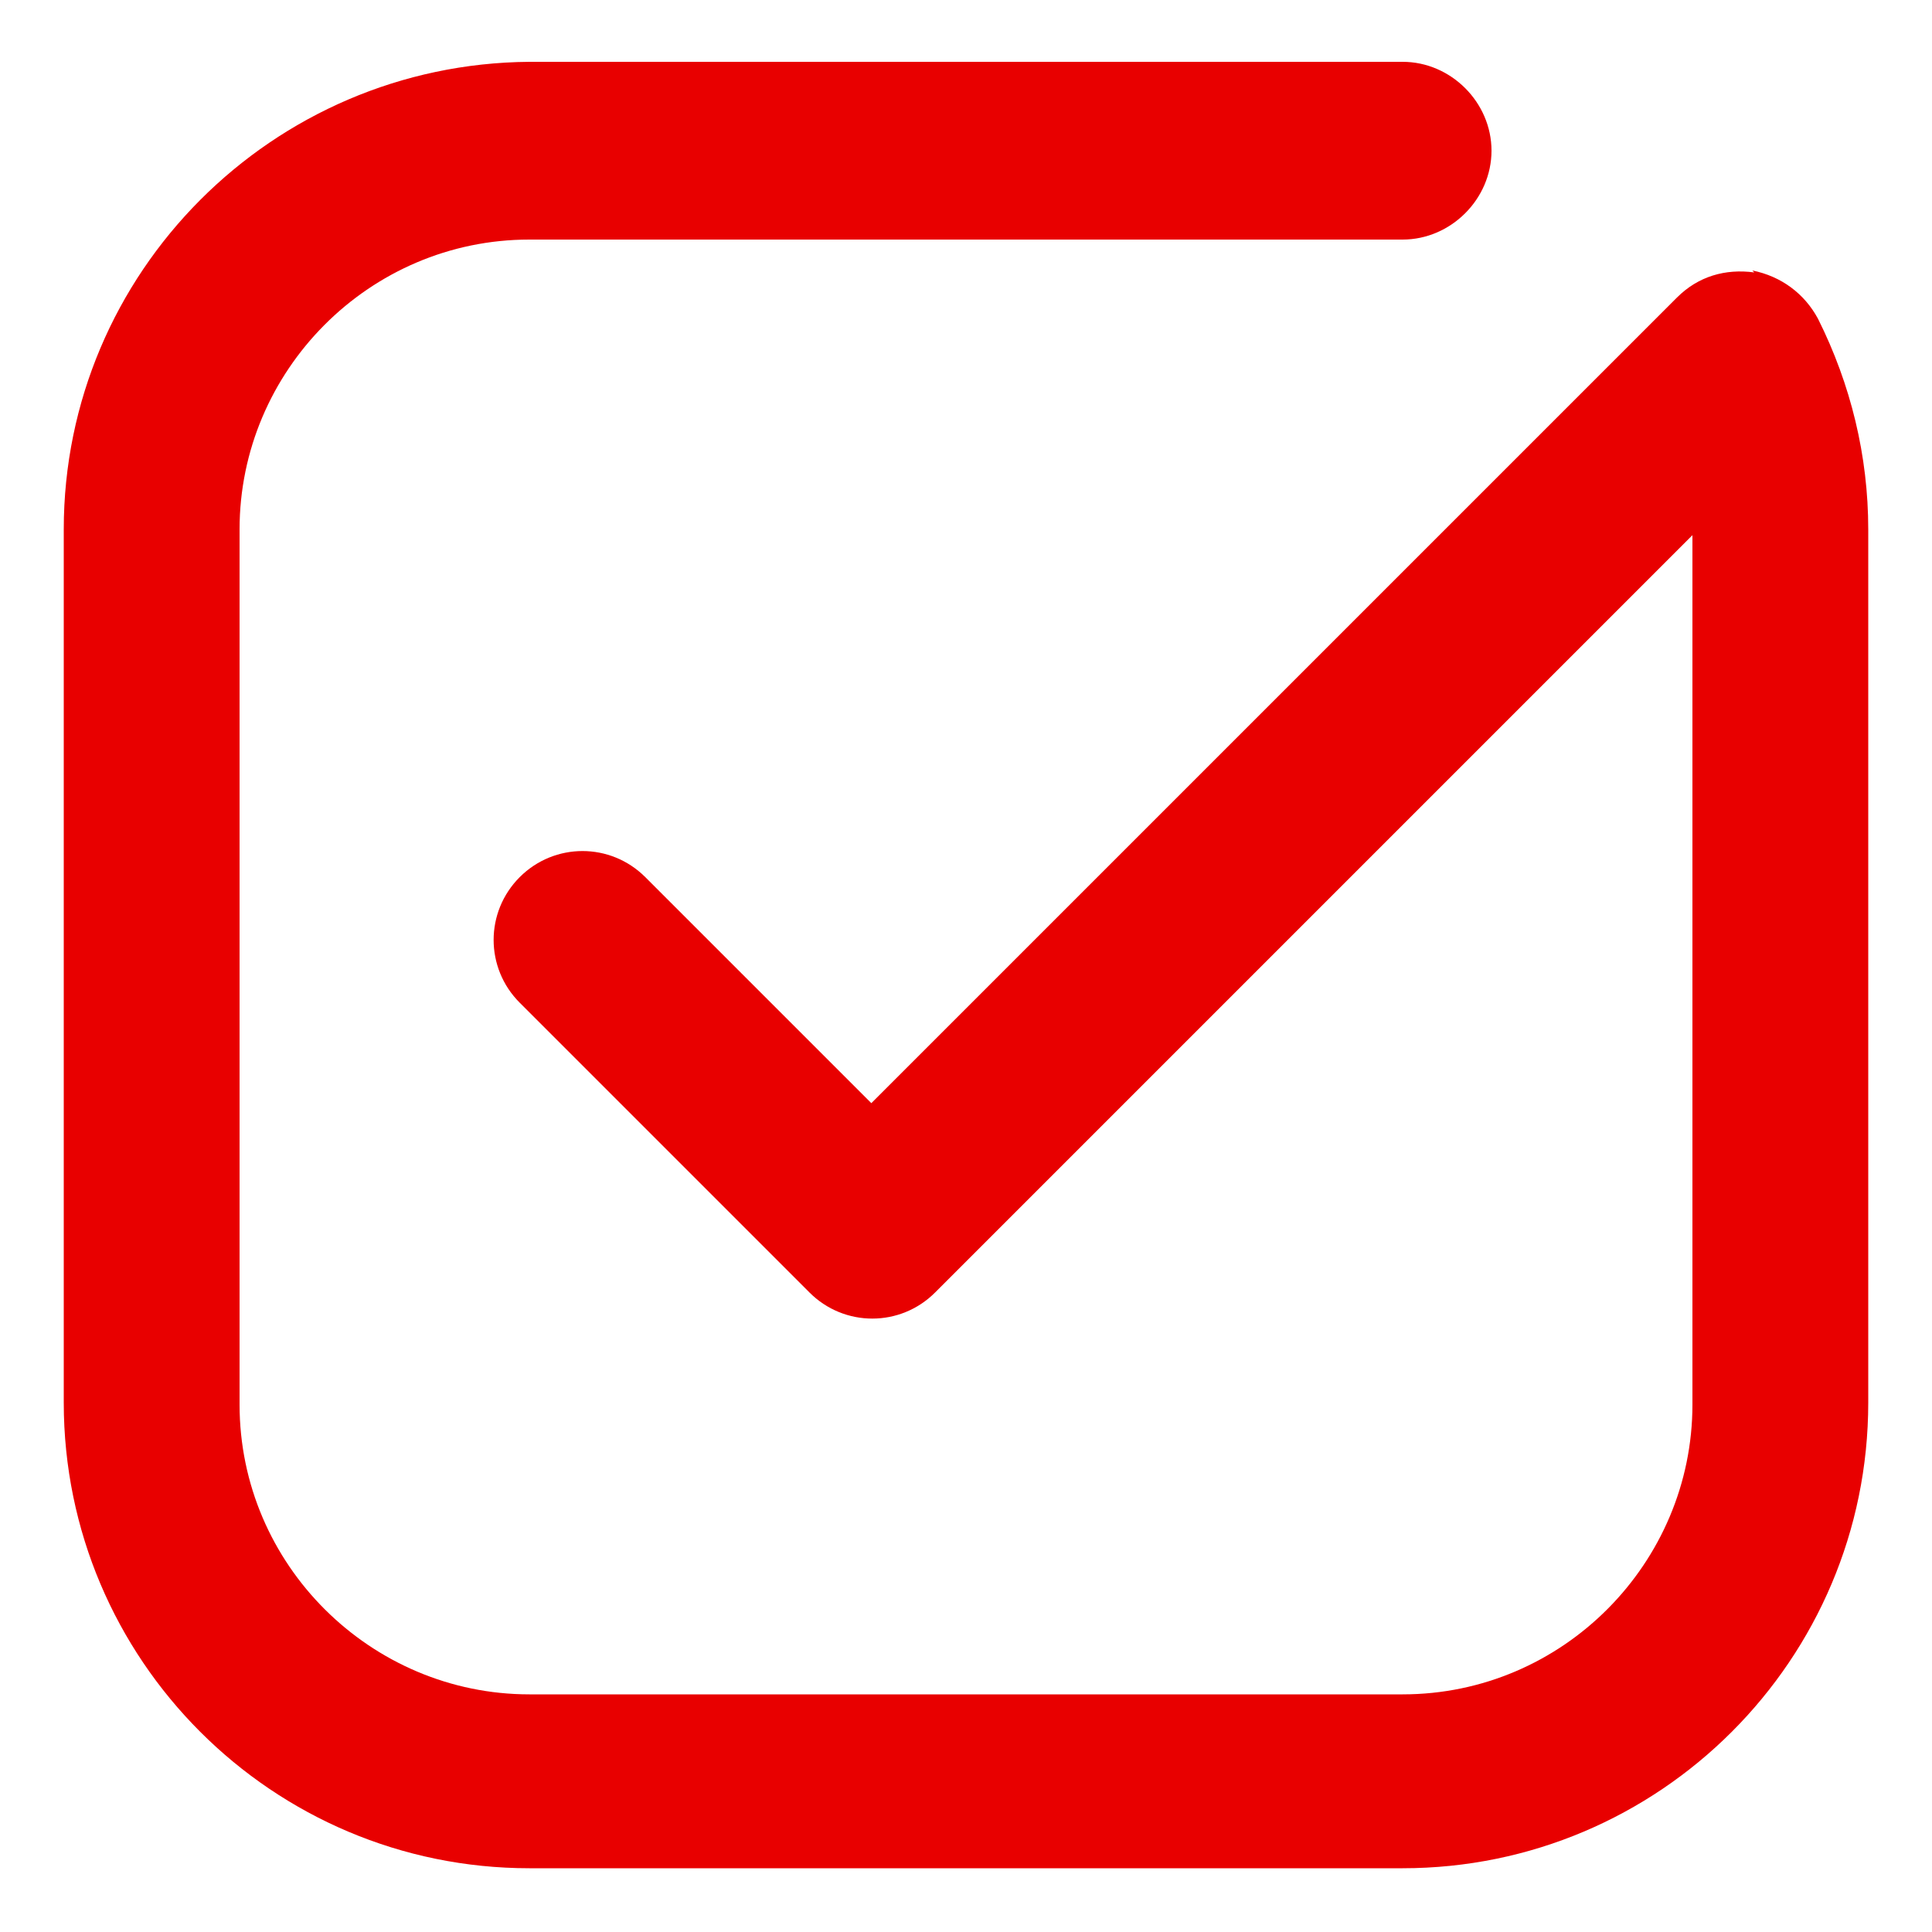 <?xml version="1.0" encoding="UTF-8"?>
<svg id="Layer_1" xmlns="http://www.w3.org/2000/svg" version="1.1" viewBox="0 0 100 100">
  <!-- Generator: Adobe Illustrator 29.3.1, SVG Export Plug-In . SVG Version: 2.1.0 Build 151)  -->
  <defs>
    <style>
      .st0 {
        fill: #e80000;
      }
    </style>
  </defs>
  <path class="st0" d="M90.8,14.1c-1.5-.2-2.9.2-4,1.3l-41.7,41.7-11.7-11.7c-1.8-1.8-4.7-1.8-6.5,0-1.8,1.8-1.8,4.7,0,6.5l15,15c1.8,1.8,4.7,1.8,6.5,0l39.2-39.2v45c0,8.2-6.7,15-15,15H27.4c-8.2,0-15-6.7-15-15V27.4c0-8.2,6.7-15,15-15h45.2c2.5,0,4.6-2.1,4.6-4.6s-2.1-4.6-4.6-4.6H27.4C14.1,3.3,3.3,14.1,3.3,27.4v45.2c0,13.3,10.8,24.1,24.1,24.1h45.2c13.3,0,24.1-10.8,24.1-24.1V27.4c0-3.8-.9-7.5-2.6-10.9-.7-1.3-1.9-2.2-3.4-2.5Z"/>
</svg>